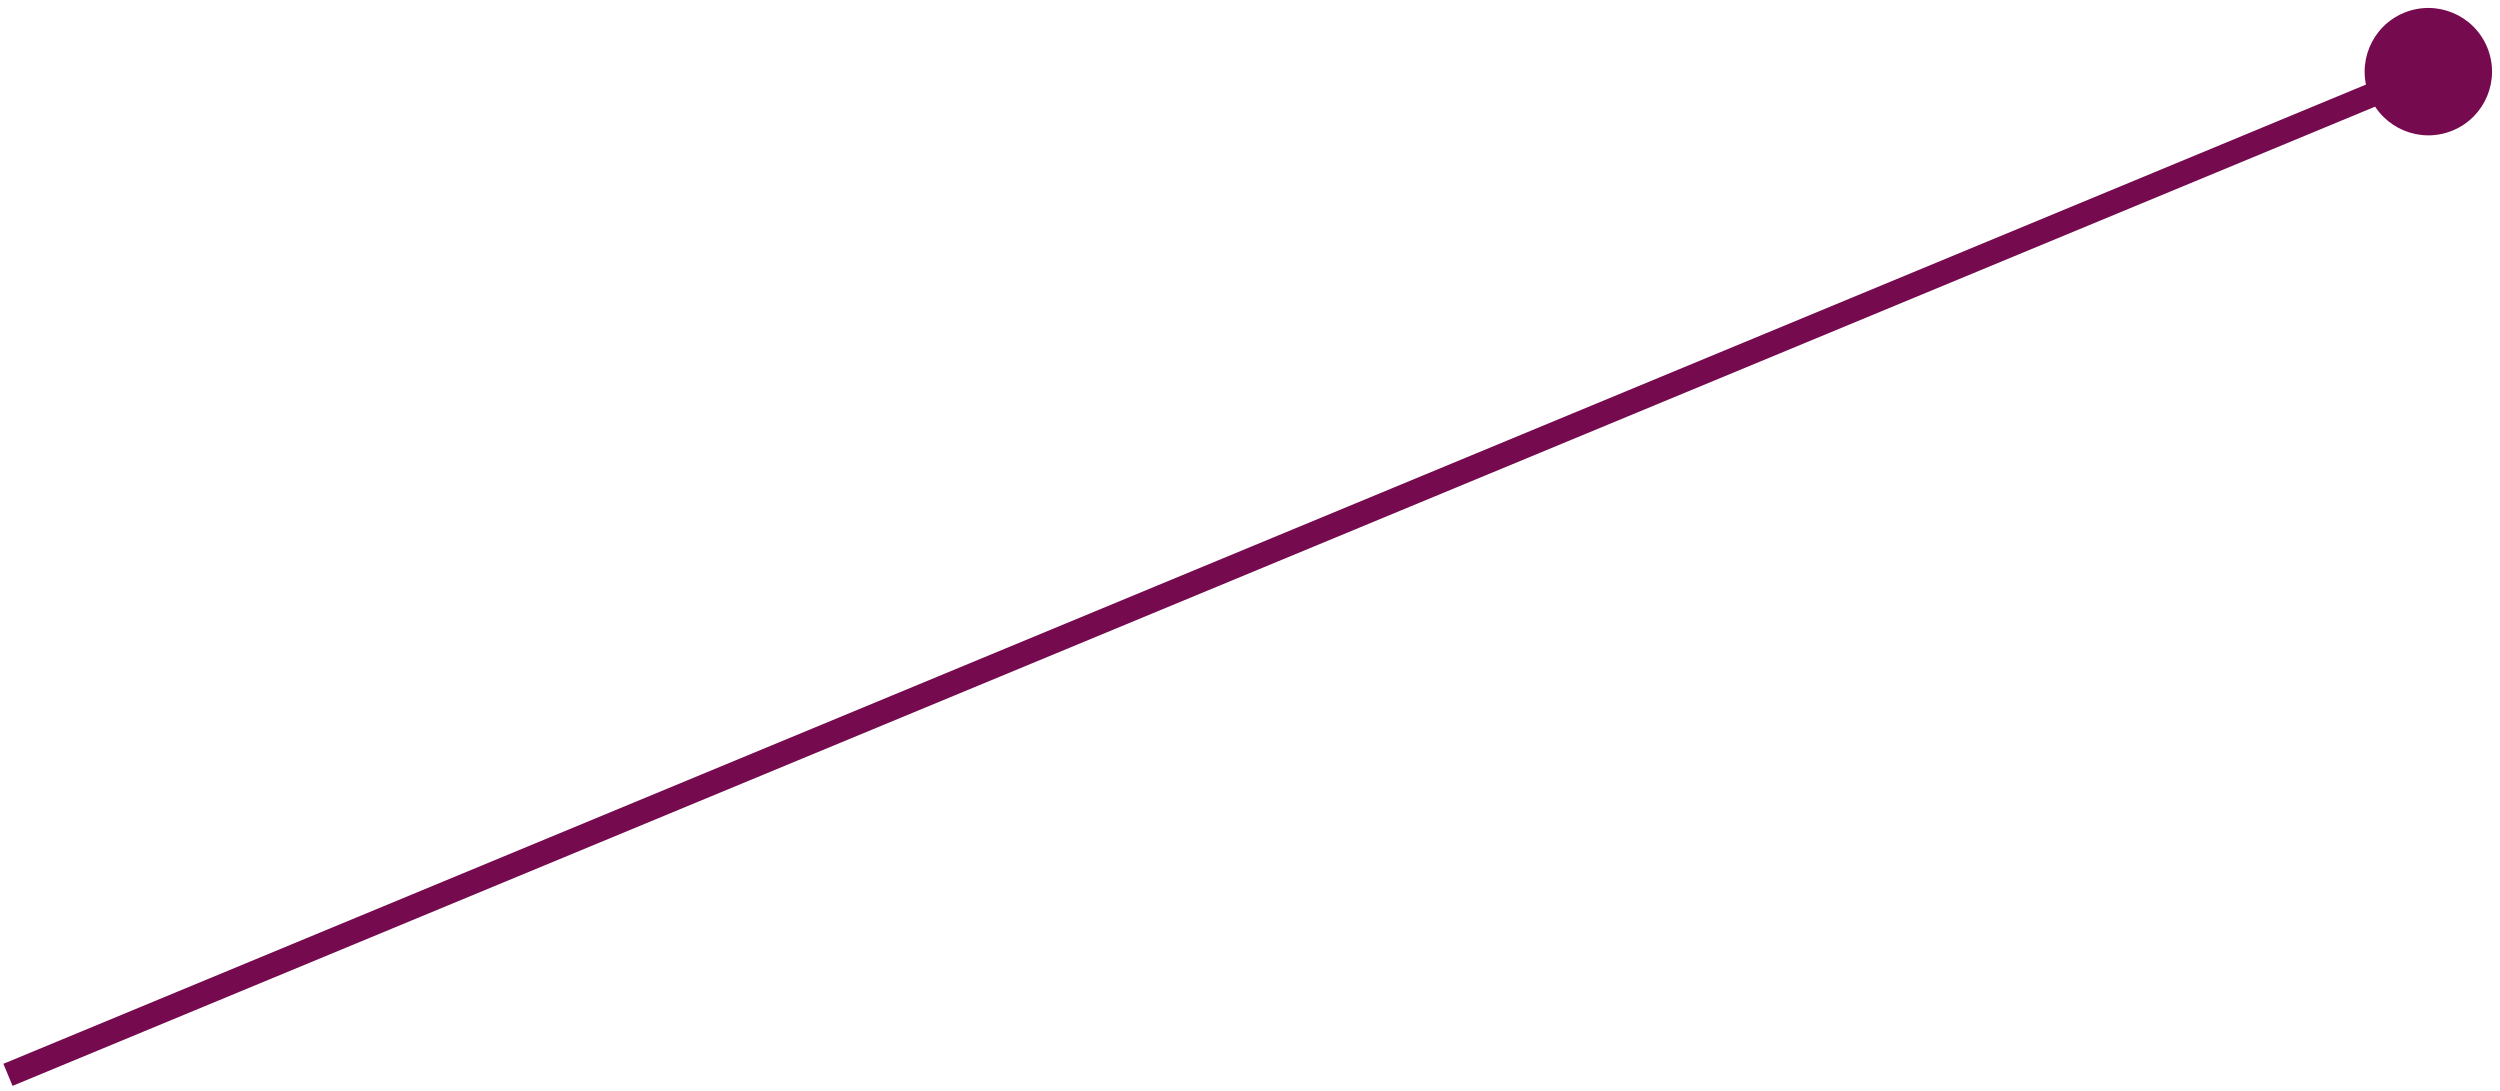 <?xml version="1.0" encoding="UTF-8"?> <svg xmlns="http://www.w3.org/2000/svg" width="314" height="137" viewBox="0 0 314 137" fill="none"> <path d="M297.61 12.063C299.301 16.145 303.982 18.082 308.063 16.39C312.145 14.699 314.082 10.018 312.39 5.937C310.699 1.855 306.018 -0.082 301.937 1.61C297.855 3.301 295.918 7.982 297.61 12.063ZM1.574 136.386L305.574 10.386L304.426 7.614L0.426 133.614L1.574 136.386Z" fill="#750A4E"></path> </svg> 